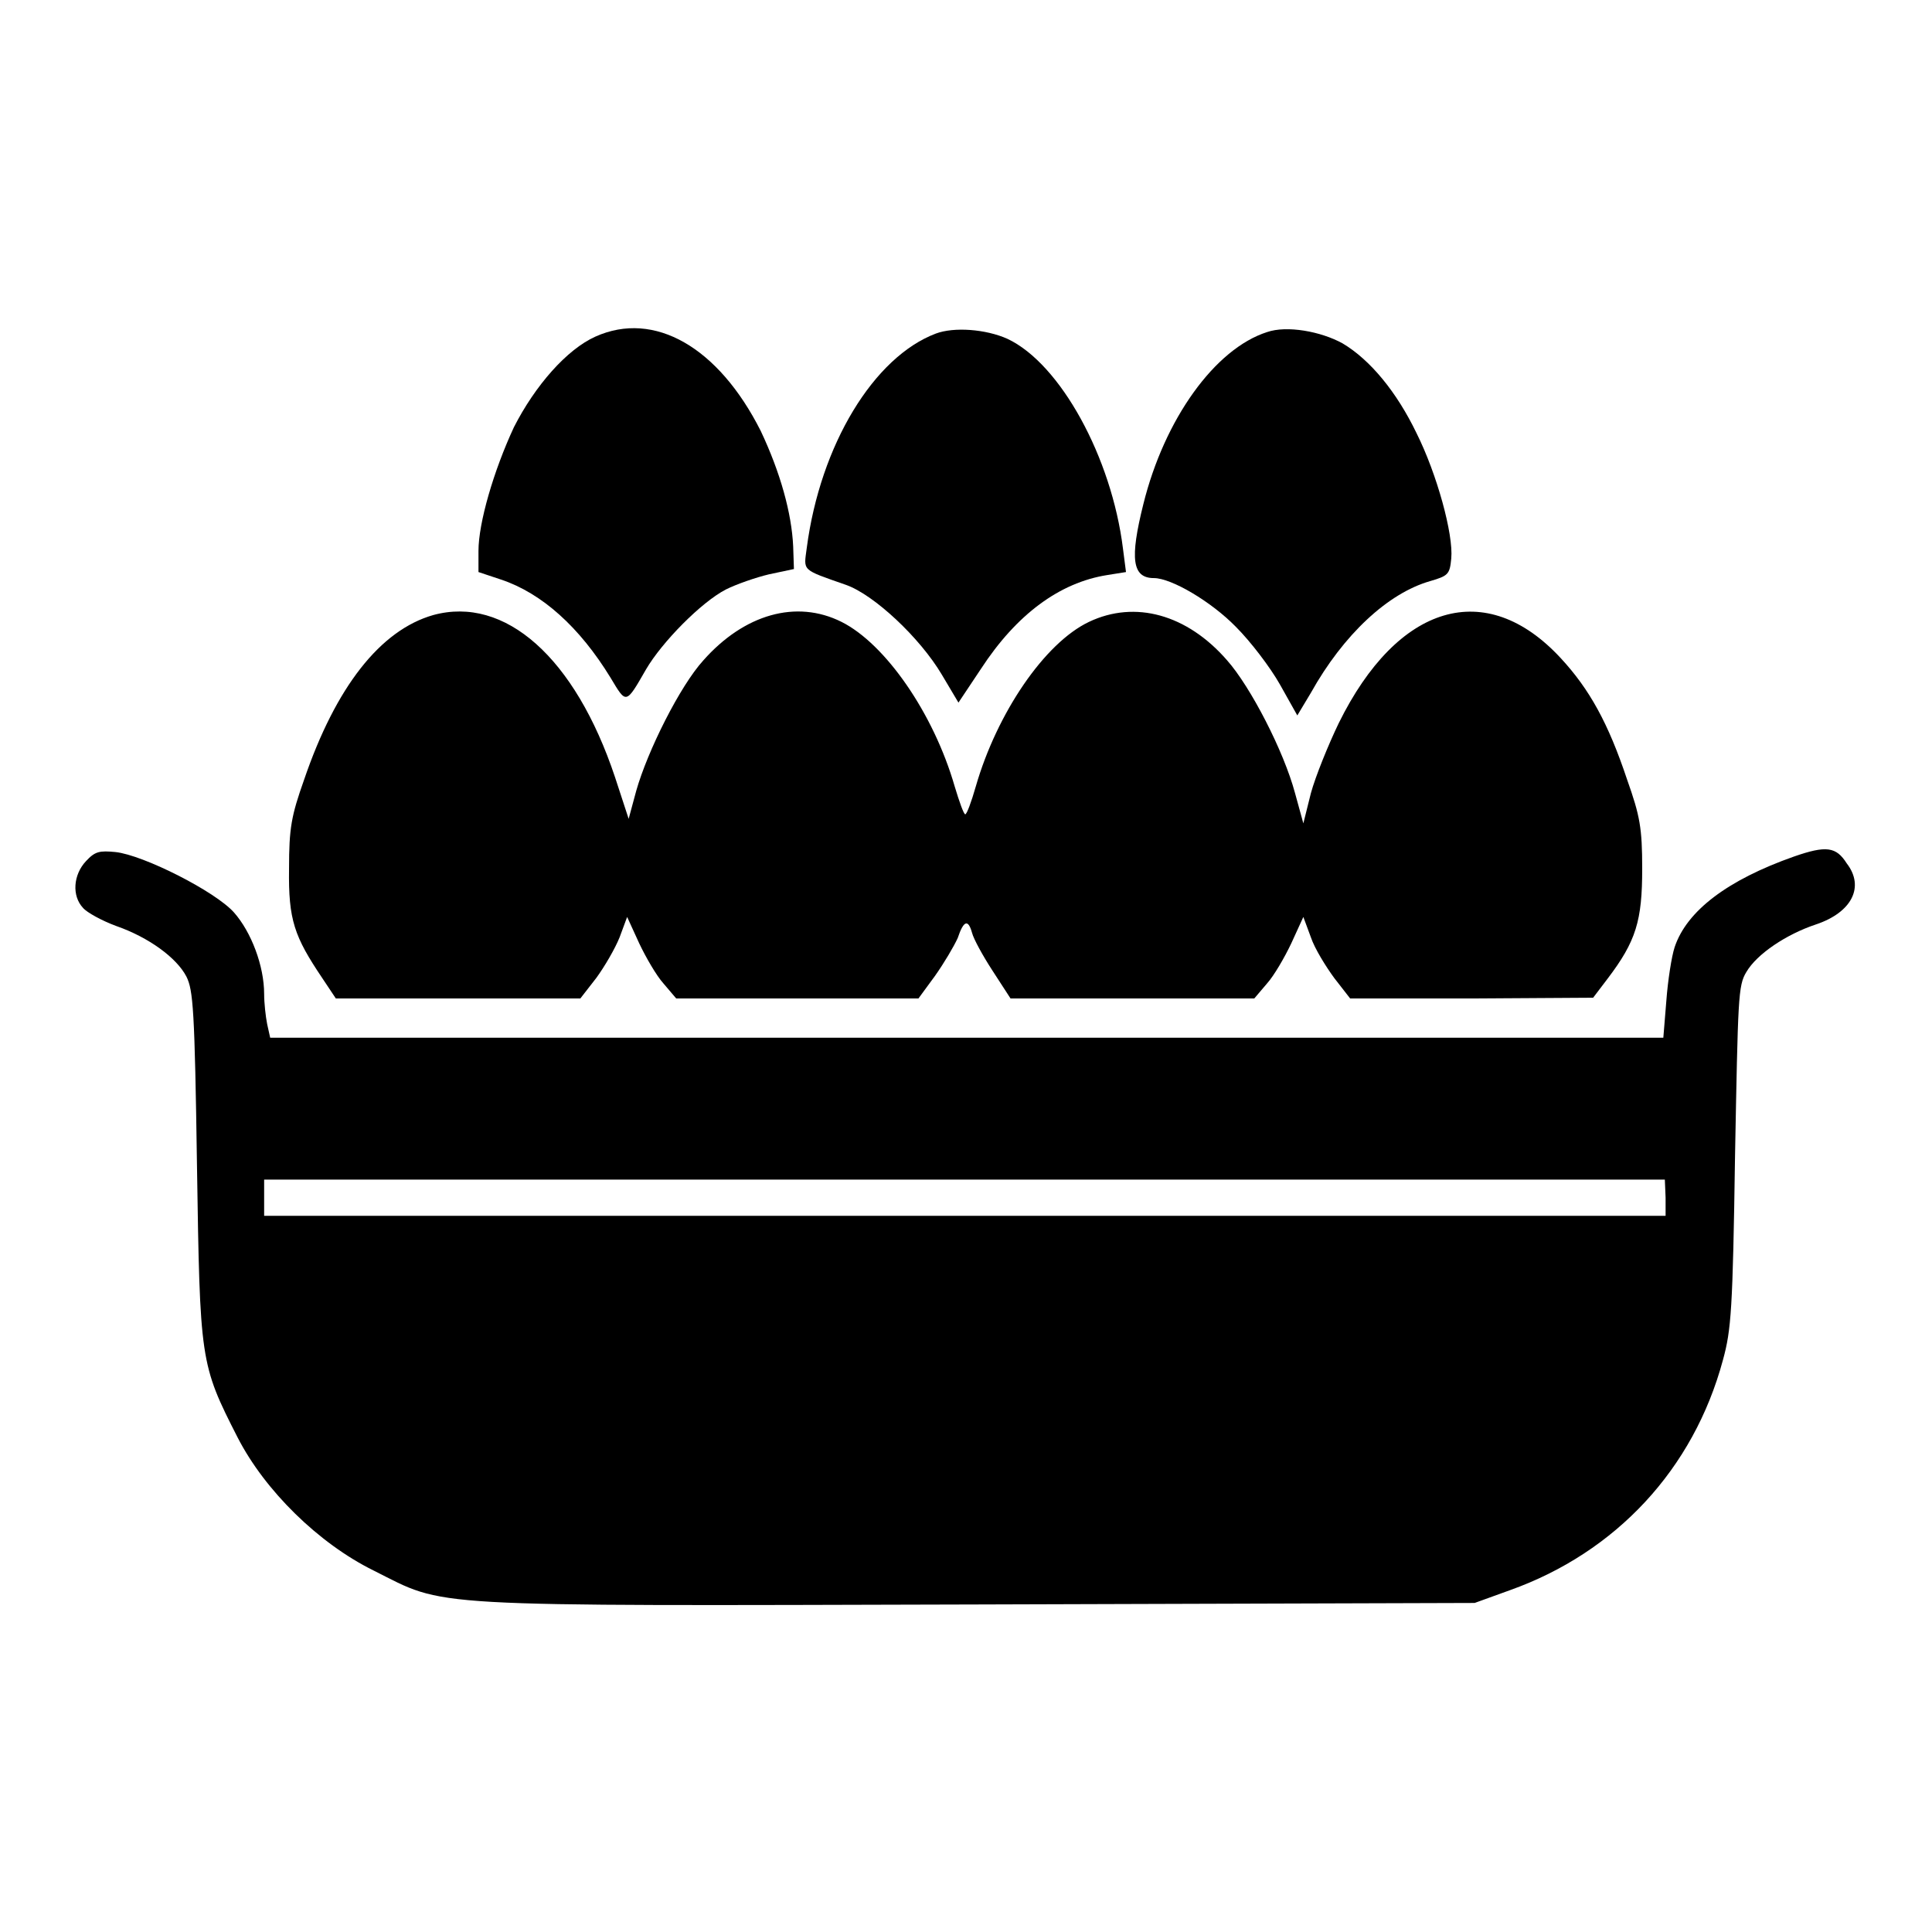 <?xml version="1.0" encoding="utf-8"?>
<!-- Svg Vector Icons : http://www.onlinewebfonts.com/icon -->
<!DOCTYPE svg PUBLIC "-//W3C//DTD SVG 1.1//EN" "http://www.w3.org/Graphics/SVG/1.1/DTD/svg11.dtd">
<svg version="1.1" xmlns="http://www.w3.org/2000/svg" xmlns:xlink="http://www.w3.org/1999/xlink" x="0px" y="0px" viewBox="0 0 256 256" enable-background="new 0 0 256 256" xml:space="preserve">
<g><g><g><path fill="#000000" d="M78.9,44.6c-3.8,1.7-8,6.5-10.8,12c-2.7,5.8-4.7,12.7-4.7,16.4v2.8l3,1c5.4,1.8,10.4,6.3,14.5,13c2.1,3.5,2,3.6,4.7-1.1c2.1-3.6,7.3-8.9,10.6-10.6c1.4-0.7,4-1.6,5.7-2l3.3-0.7l-0.1-3c-0.2-4.4-1.7-9.8-4.3-15.3C95.2,46,86.7,41.1,78.9,44.6z"/><path fill="#000000" d="M124,44.2c-8.2,3.1-15.3,14.7-17.1,28.4c-0.4,3.1-0.8,2.8,5.2,4.9c3.7,1.3,9.8,7,12.7,11.9l2.2,3.7l3-4.5c4.7-7.2,10.4-11.4,16.7-12.4l2.5-0.4l-0.4-3.1c-1.5-12.1-8.3-24.5-15.3-27.8C130.6,43.6,126.4,43.3,124,44.2z"/><path fill="#000000" d="M167.9,44c-6.9,2.2-13.6,11.5-16.4,22.8c-1.8,7.2-1.5,9.8,1.4,9.8c2.3,0,7.6,3.1,10.9,6.5c1.9,1.9,4.5,5.3,5.8,7.6l2.3,4.1l1.8-3c4.3-7.7,10.2-13.2,15.8-14.8c2.4-0.7,2.6-0.9,2.8-3c0.3-3.2-1.9-11.2-4.6-16.6c-2.6-5.4-6.1-9.7-9.8-11.9C175,43.9,170.5,43.1,167.9,44z"/><path fill="#000000" d="M57.4,81.5c-7,2-12.9,9.5-17.1,21.8c-1.7,4.8-2,6.4-2,11.8c-0.1,6.8,0.7,9,4.4,14.5l1.8,2.7h16.2h16.2l2.1-2.7c1.1-1.5,2.5-3.9,3.1-5.4l1-2.7l1.6,3.5c0.9,1.9,2.3,4.3,3.2,5.3l1.7,2h16h16.1l2.2-3c1.2-1.7,2.5-3.9,3-5c0.8-2.4,1.4-2.5,1.9-0.7c0.2,0.8,1.4,3,2.7,5l2.4,3.7H150h16.2l1.7-2c0.9-1,2.3-3.4,3.2-5.3l1.6-3.5l1,2.7c0.5,1.5,2,3.9,3.1,5.4l2.1,2.7h16.1l16.1-0.1l1.9-2.5c3.8-5,4.6-7.7,4.6-14.6c0-5.4-0.3-7-2-11.8c-2.5-7.5-5-12-8.8-16.1c-9.9-10.7-21.6-7.2-29.4,8.6c-1.4,2.9-3.1,7.1-3.7,9.3l-1,4l-1.1-4c-1.5-5.6-5.9-14.1-9-17.6c-5.3-6.1-12.2-8-18.3-5.1c-5.9,2.8-12.2,12.1-15,21.8c-0.6,2.1-1.2,3.7-1.4,3.7c-0.2,0-0.8-1.7-1.4-3.7c-2.8-9.7-9.2-18.9-15-21.8c-6-3-12.9-1-18.3,5.1c-3.1,3.4-7.4,12-8.9,17.3l-1,3.7l-1.8-5.5C76.2,87.1,66.9,78.9,57.4,81.5z"/><path fill="#000000" d="M237.7,113.5c-8.8,3.1-14.2,7.2-15.8,12c-0.4,1.2-0.9,4.4-1.1,7.1l-0.4,4.9h-92.4H35.8l-0.4-1.8c-0.2-1-0.4-2.8-0.4-4c0-3.7-1.7-8.2-4-10.8c-2.5-2.8-12-7.6-15.7-8c-2.1-0.2-2.7-0.1-3.9,1.2c-1.7,1.8-1.9,4.6-0.4,6.2c0.5,0.6,2.5,1.7,4.4,2.4c4.3,1.5,8,4.2,9.3,6.7c0.9,1.8,1.1,4.4,1.4,25c0.4,26,0.4,26.3,5.4,36.1c3.6,7,10.7,14,18,17.6c9.8,4.9,5.5,4.7,80,4.5l65.9-0.2l4.7-1.7c14-5,24.3-16,28.2-30.5c1.1-4,1.3-6.7,1.6-27c0.4-21,0.4-22.6,1.5-24.4c1.4-2.4,5.3-5,9.2-6.3c4.8-1.6,6.5-5,4.1-8.1C243.3,112.2,242,112,237.7,113.5z M220.7,158.7v2.4h-92.8H35v-2.4v-2.4h92.8h92.8L220.7,158.7L220.7,158.7z"/></g></g></g>
</svg>